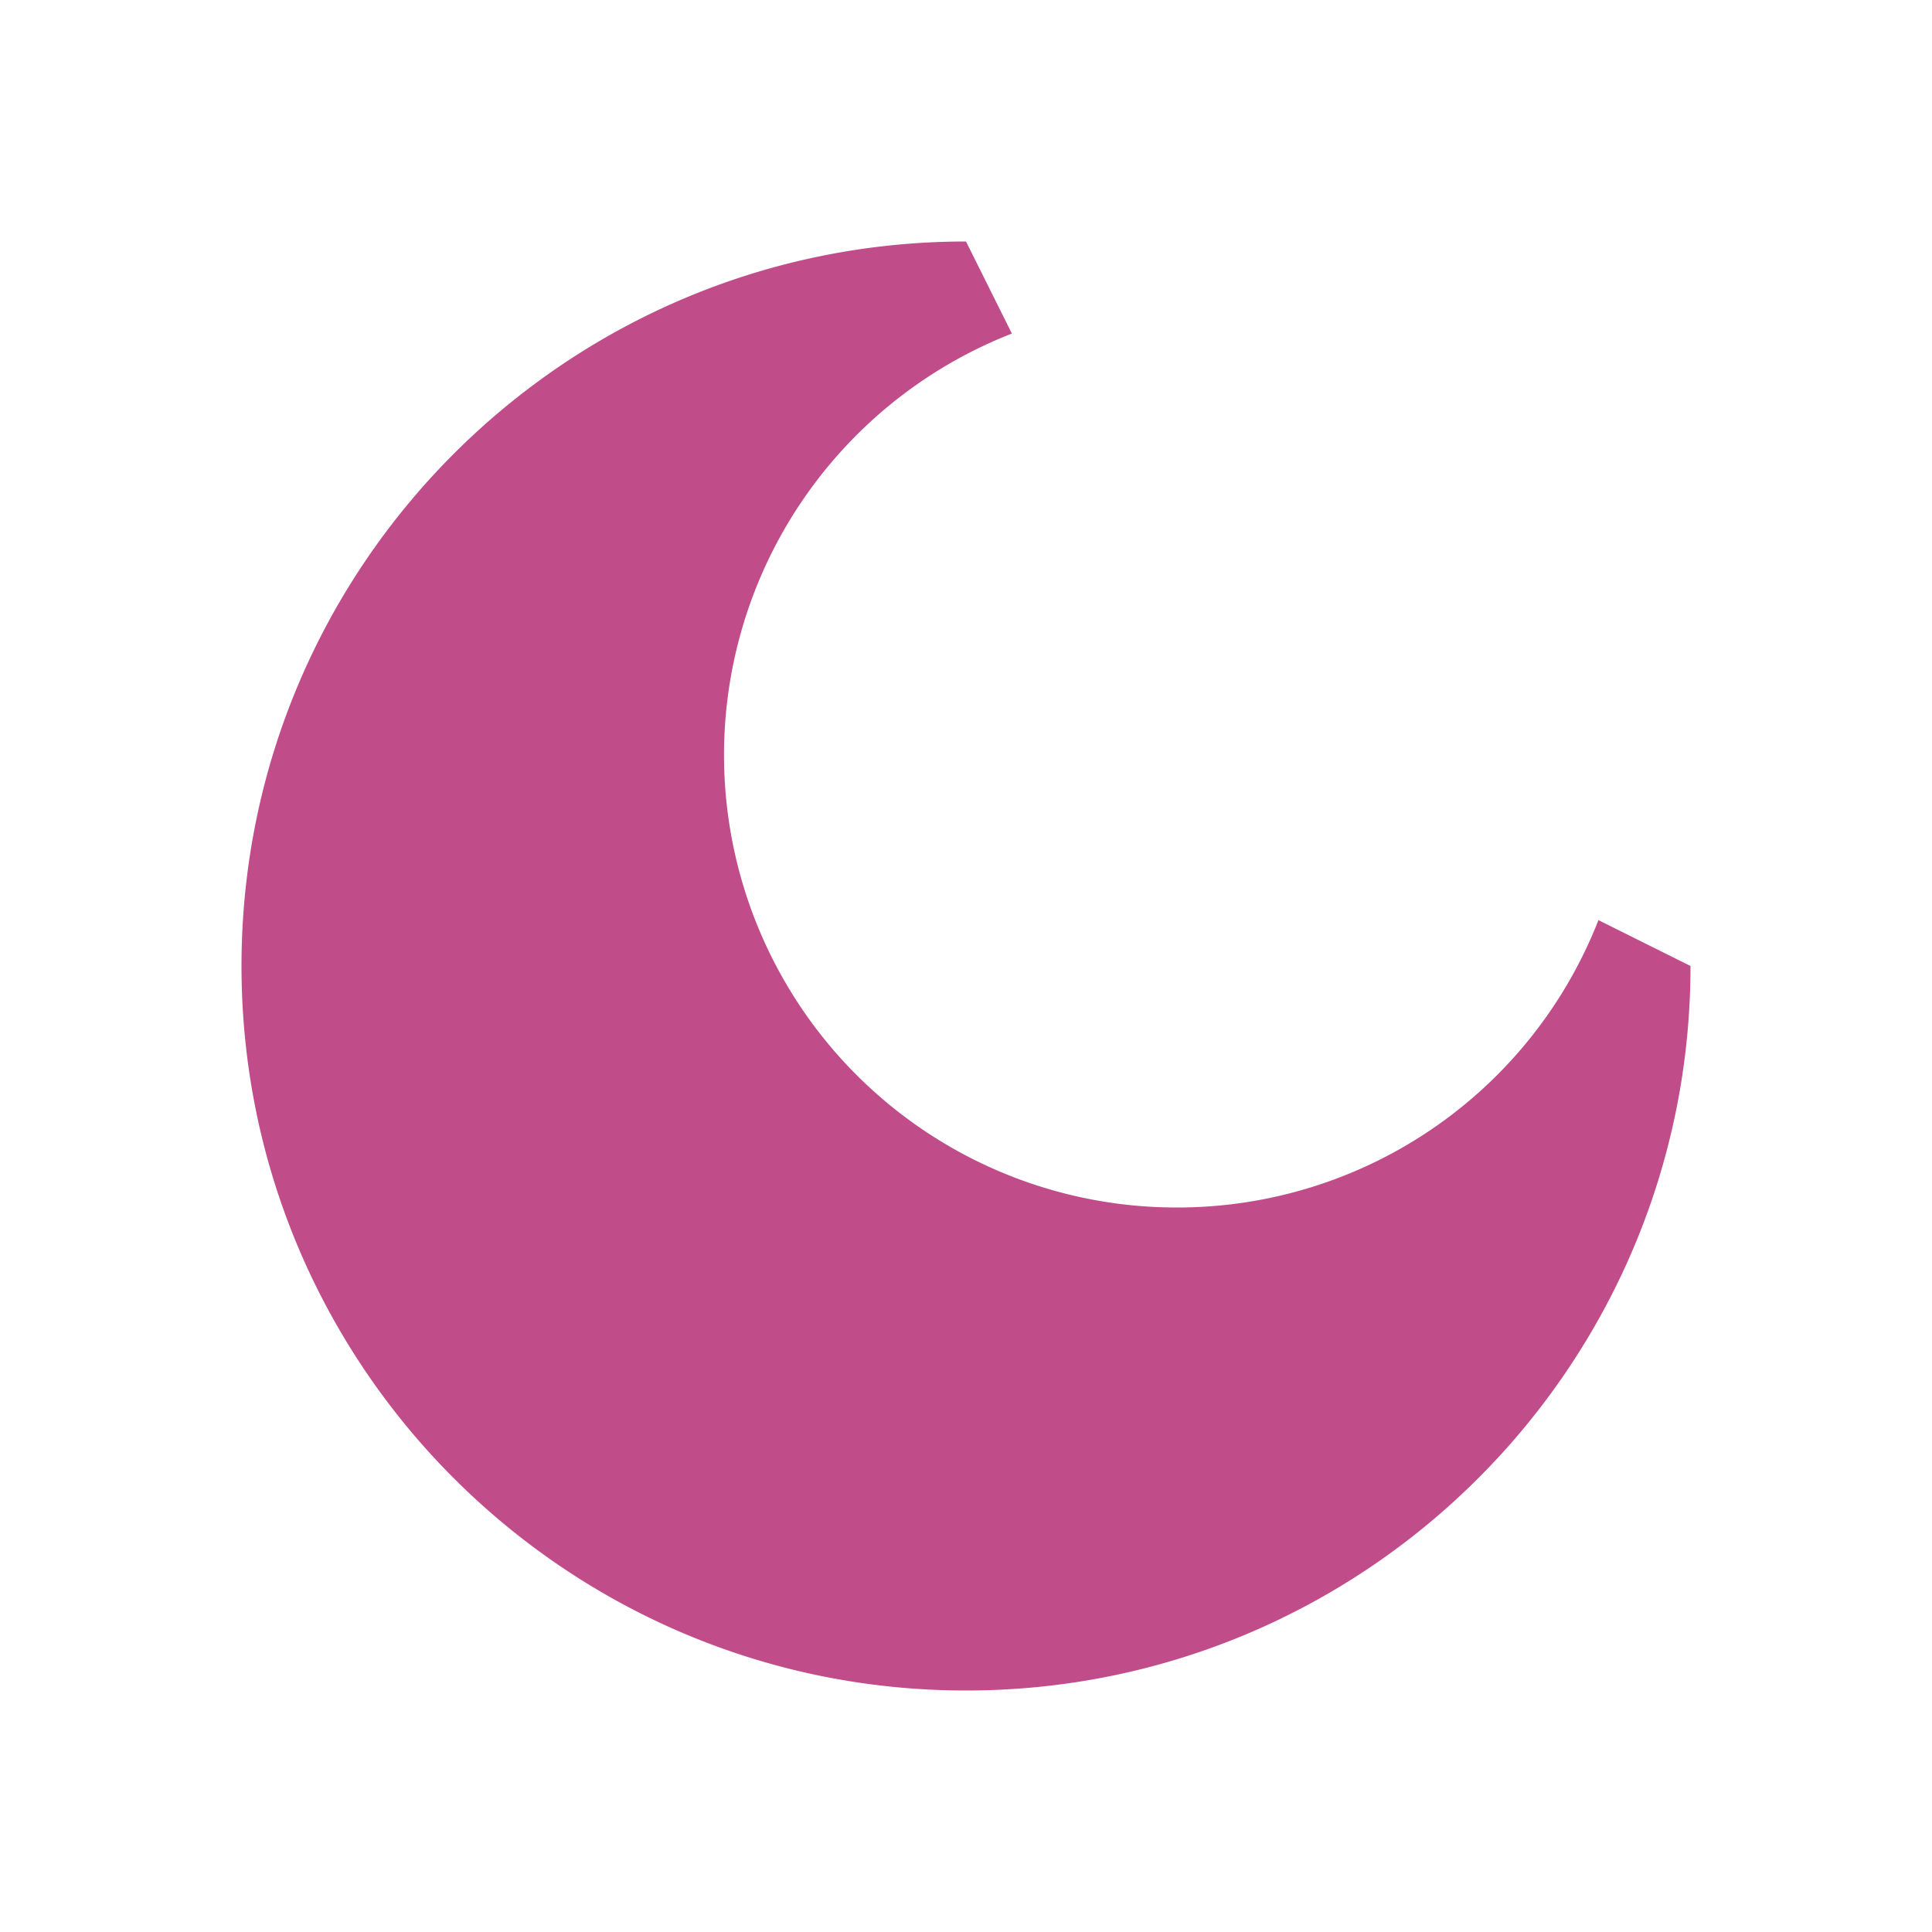 <svg xmlns="http://www.w3.org/2000/svg" viewBox="0 0 20 20" fill="#C14C8A"><path d="M17.5 10c0 4.14-3.36 7.5-7.5 7.5S2.5 14.14 2.5 10 5.86 2.5 10 2.5l.475.953a4.684 4.684 0 0 0 1.713 9.047 4.68 4.68 0 0 0 4.359-2.975z" fill="#C14C8A"></path></svg>